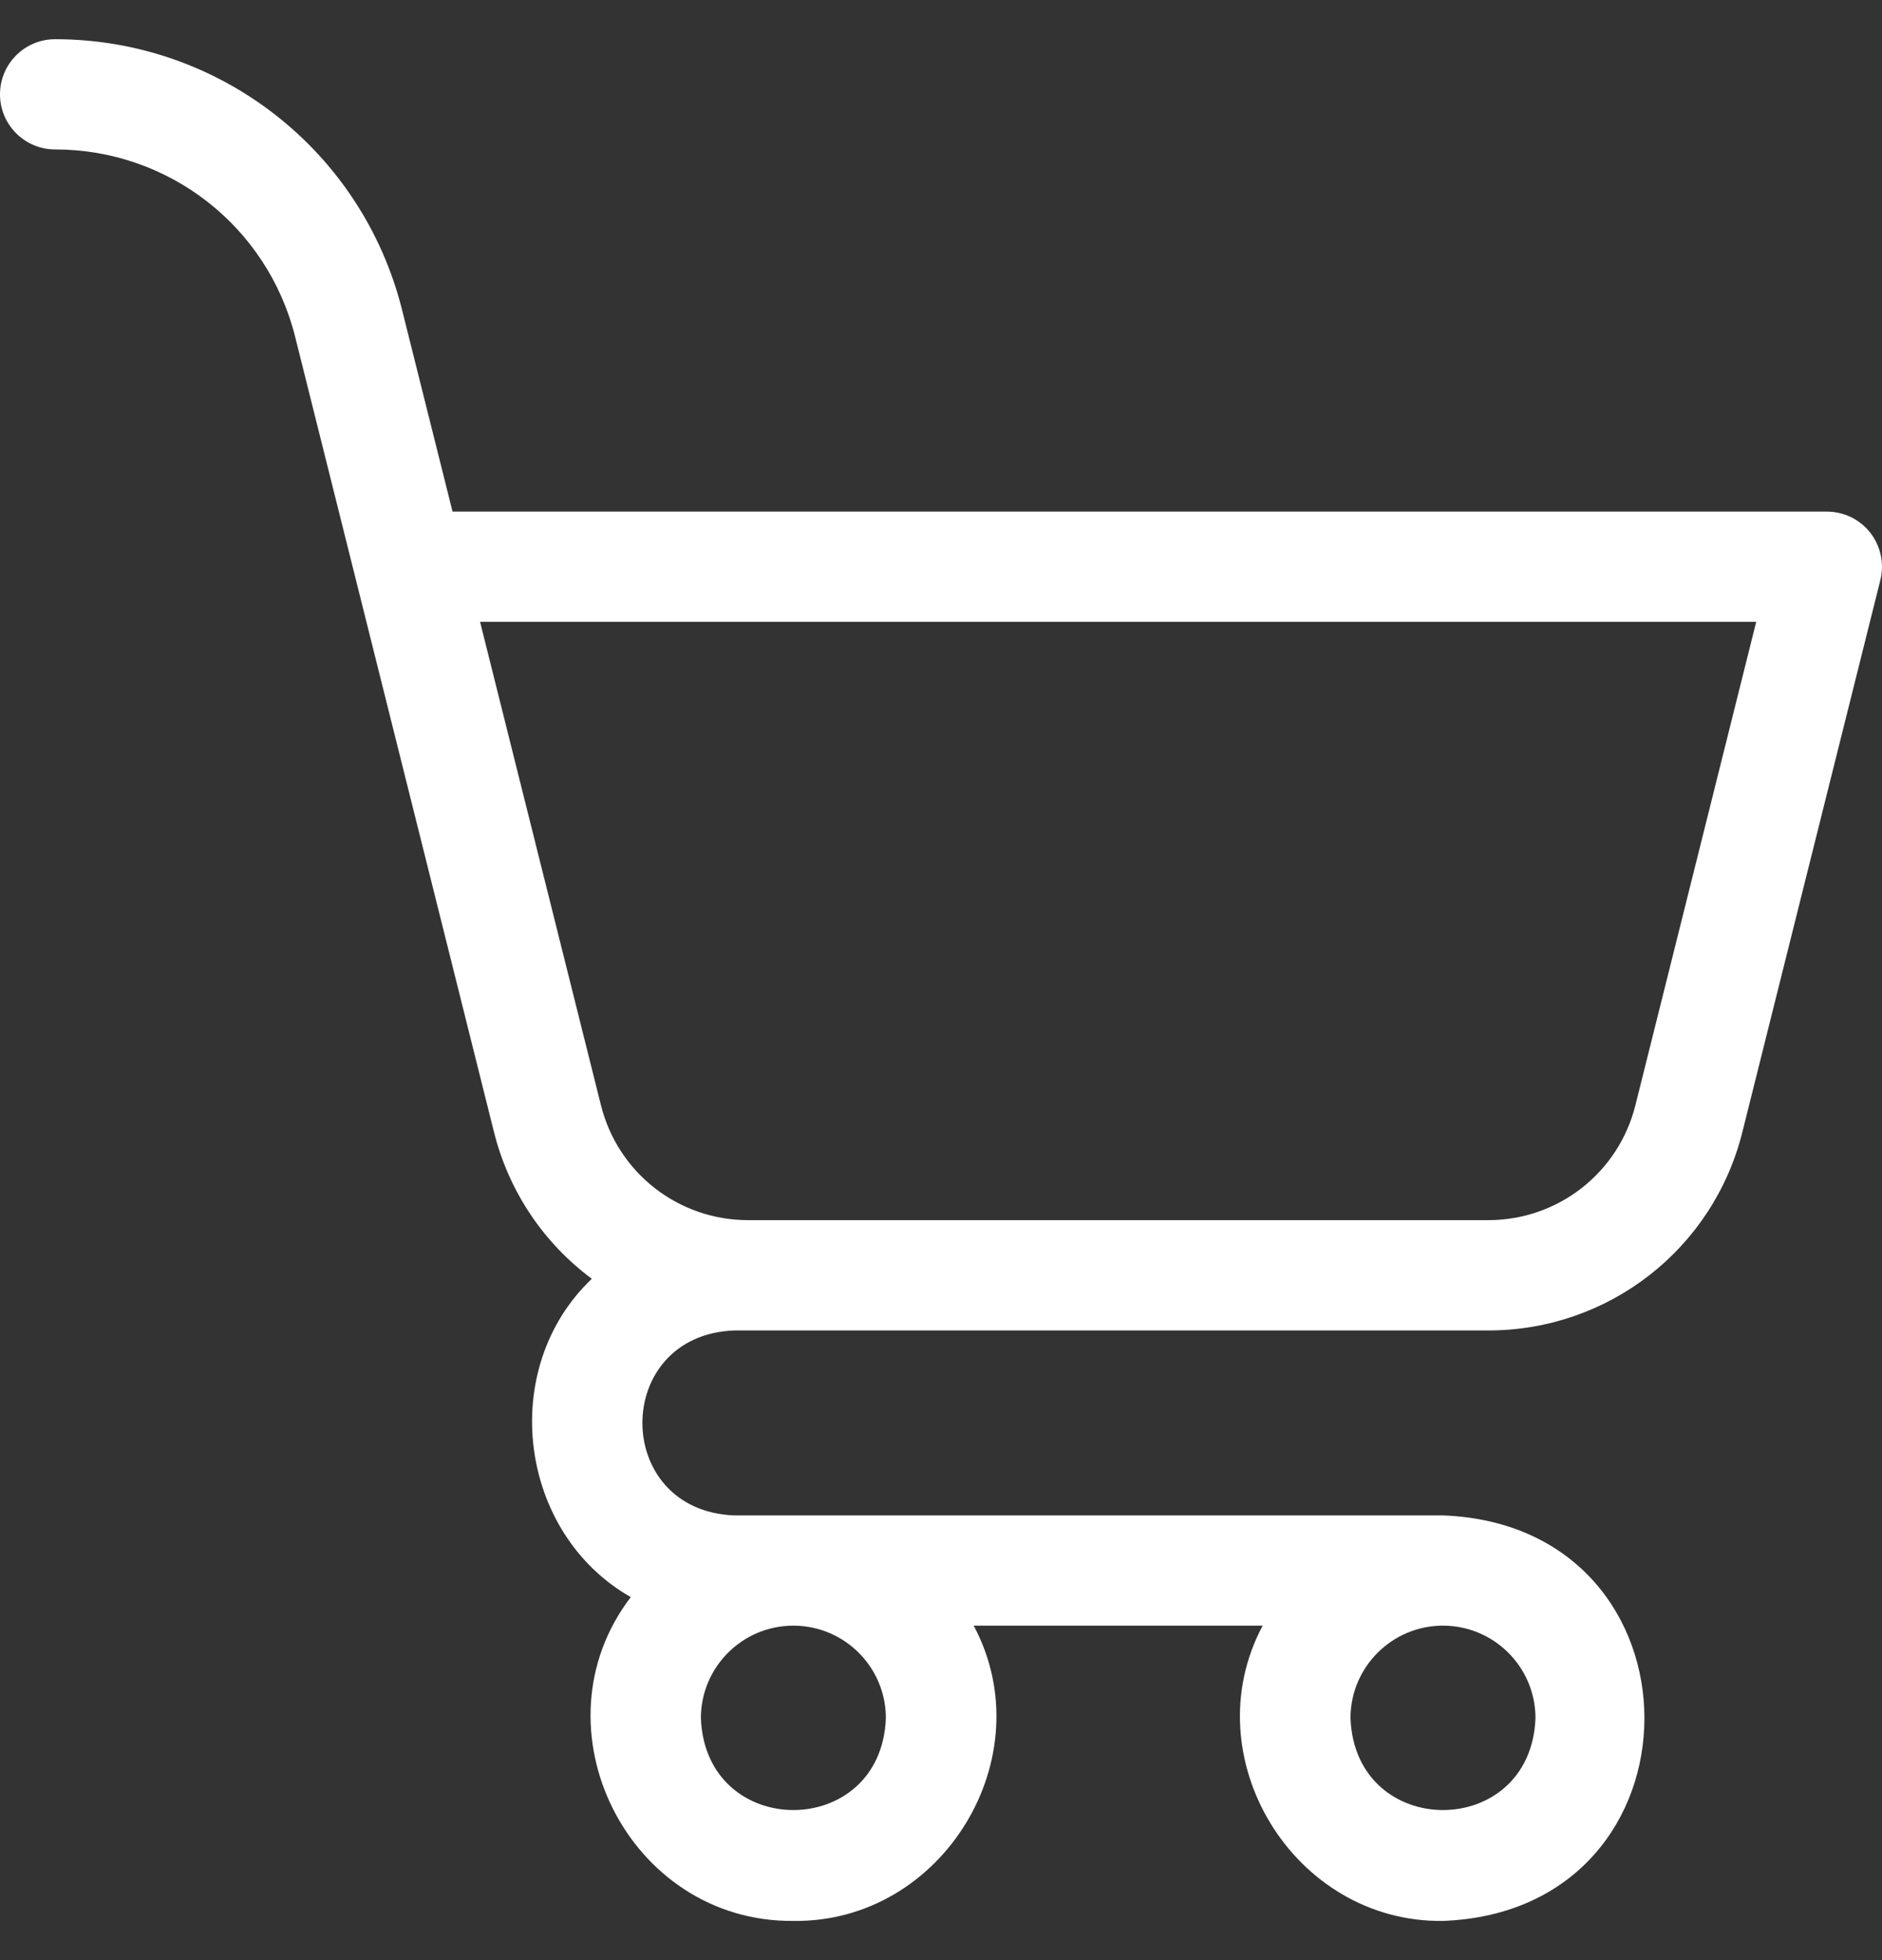 <svg width="24" height="25" viewBox="0 0 24 25" fill="none" xmlns="http://www.w3.org/2000/svg">
<rect x="0" y="0" width="24" height="25" fill="#333333" stroke="none"/>
<g clip-path="url(#clip0_136_155)">
<path d="M23.851 6.795C23.718 6.625 23.513 6.525 23.297 6.525H5.771C5.624 5.936 5.375 4.939 5.128 3.955C4.62 1.921 2.8 0.5 0.703 0.5C0.315 0.5 0 0.815 0 1.203C0 1.591 0.315 1.906 0.703 1.906C2.154 1.906 3.412 2.889 3.764 4.296L6.3 14.44C6.493 15.211 6.944 15.862 7.547 16.31C6.341 17.457 6.611 19.555 8.044 20.37C6.774 22.031 8.01 24.519 10.117 24.5C12.024 24.526 13.311 22.408 12.417 20.734H16.102C15.208 22.409 16.495 24.526 18.402 24.5C21.827 24.37 21.826 19.457 18.401 19.328H9.364C7.801 19.268 7.802 17.027 9.364 16.969H18.98C20.515 16.969 21.847 15.929 22.219 14.44L23.979 7.399C24.031 7.189 23.984 6.966 23.851 6.795ZM18.401 20.734C19.052 20.734 19.581 21.263 19.581 21.914C19.522 23.477 17.281 23.476 17.222 21.914C17.222 21.263 17.751 20.734 18.401 20.734ZM10.117 20.734C10.768 20.734 11.297 21.263 11.297 21.914C11.238 23.477 8.997 23.476 8.938 21.914C8.938 21.263 9.467 20.734 10.117 20.734ZM20.855 14.098C20.639 14.96 19.868 15.562 18.98 15.562H9.539C8.651 15.562 7.88 14.96 7.664 14.098L6.122 7.931H22.396L20.855 14.098Z" fill="white"/>
</g>
<defs>
<clipPath id="clip0_136_155">
<rect width="24" height="24" fill="white" transform="translate(0 0.5)"/>
</clipPath>
</defs>
</svg>
